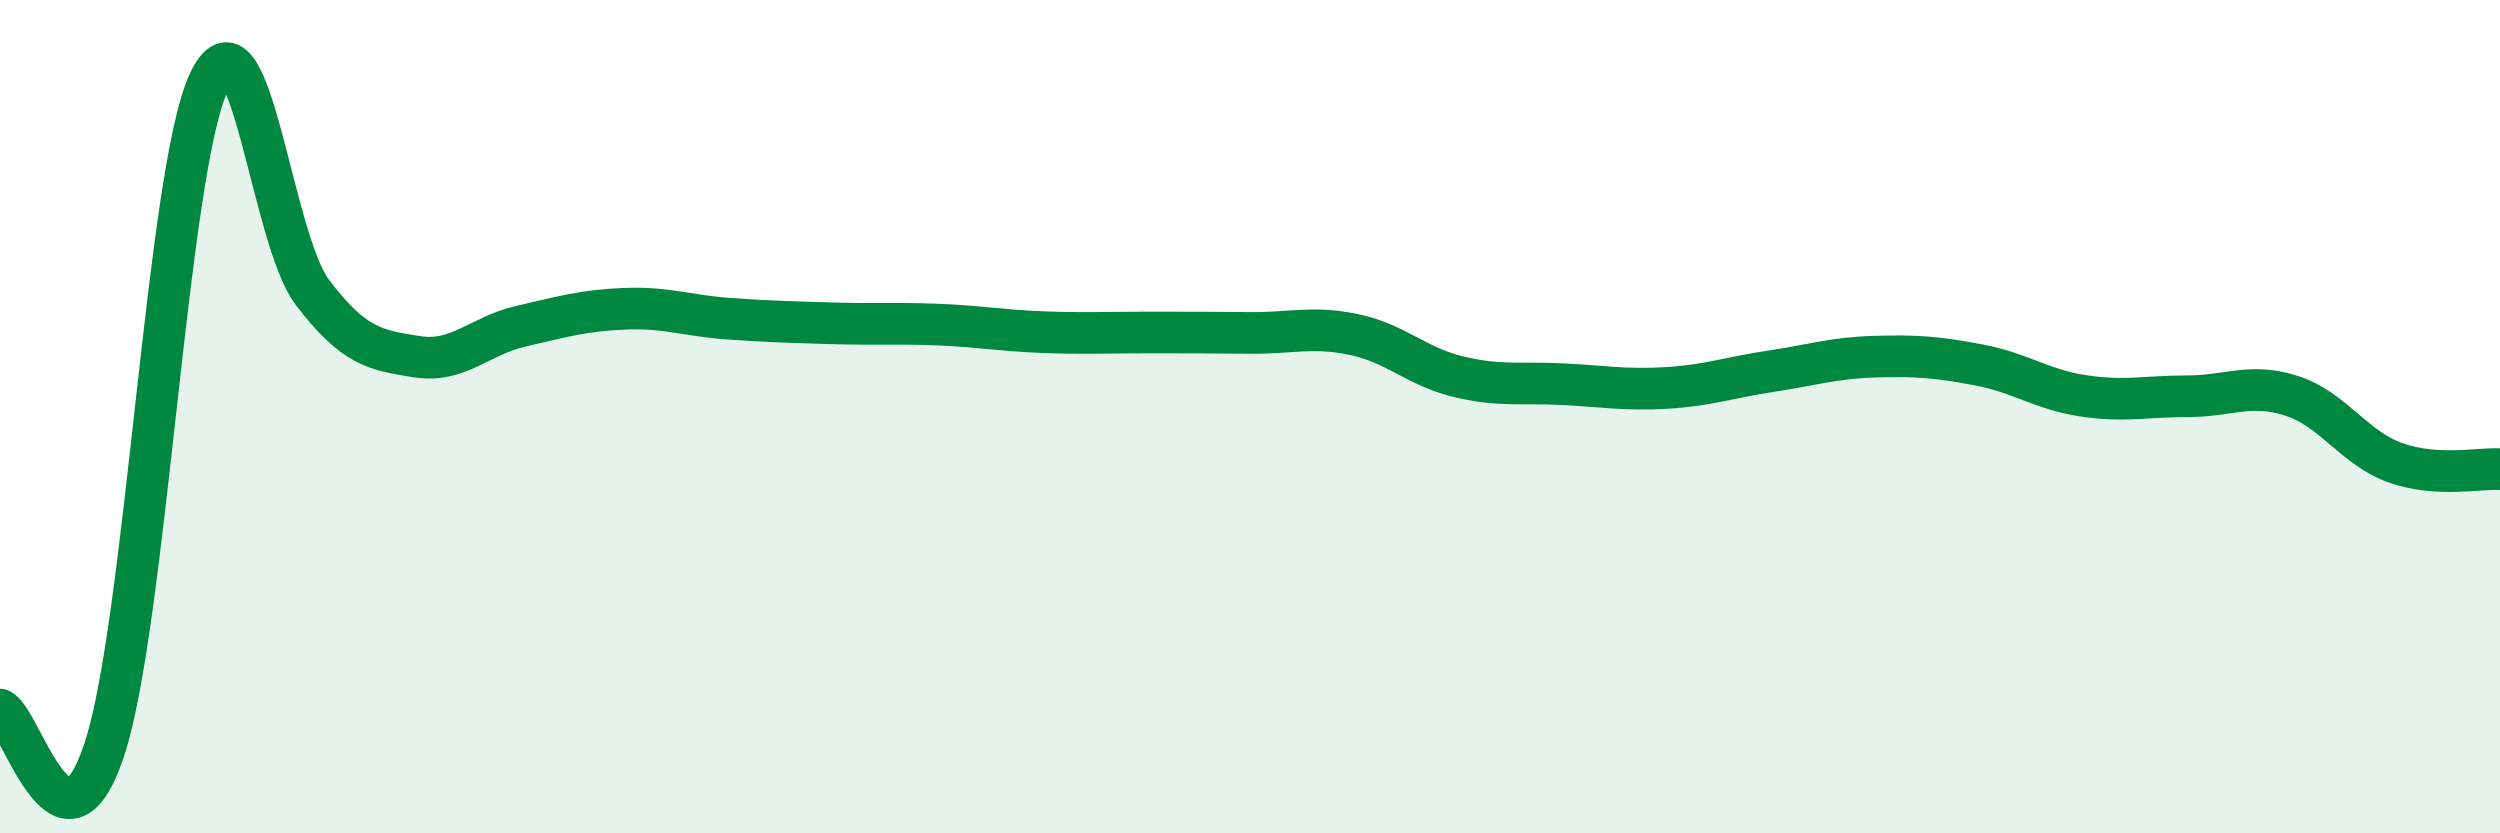 
    <svg width="60" height="20" viewBox="0 0 60 20" xmlns="http://www.w3.org/2000/svg">
      <path
        d="M 0,17.03 C 0.5,17.22 1.5,21.01 2.5,18 C 3.5,14.99 4,4.2 5,2 C 6,-0.2 6.5,5.71 7.5,7.02 C 8.5,8.33 9,8.4 10,8.56 C 11,8.72 11.5,8.06 12.5,7.83 C 13.5,7.6 14,7.45 15,7.41 C 16,7.37 16.5,7.58 17.5,7.65 C 18.5,7.72 19,7.73 20,7.76 C 21,7.79 21.5,7.75 22.5,7.79 C 23.5,7.83 24,7.93 25,7.97 C 26,8.01 26.5,7.98 27.5,7.98 C 28.5,7.98 29,7.98 30,7.99 C 31,8 31.5,7.82 32.5,8.03 C 33.5,8.24 34,8.8 35,9.04 C 36,9.28 36.5,9.17 37.5,9.22 C 38.5,9.27 39,9.37 40,9.31 C 41,9.25 41.5,9.06 42.5,8.91 C 43.5,8.76 44,8.59 45,8.56 C 46,8.53 46.5,8.57 47.5,8.76 C 48.5,8.95 49,9.35 50,9.5 C 51,9.65 51.5,9.51 52.5,9.51 C 53.5,9.51 54,9.18 55,9.5 C 56,9.82 56.5,10.76 57.5,11.11 C 58.5,11.46 59.5,11.23 60,11.26L60 20L0 20Z"
        fill="#008740"
        opacity="0.1"
        stroke-linecap="round"
        stroke-linejoin="round"
      />
      <path
        d="M 0,17.03 C 0.5,17.22 1.5,21.01 2.5,18 C 3.5,14.99 4,4.2 5,2 C 6,-0.2 6.5,5.71 7.5,7.02 C 8.5,8.33 9,8.4 10,8.56 C 11,8.72 11.5,8.06 12.5,7.83 C 13.5,7.6 14,7.45 15,7.41 C 16,7.37 16.5,7.58 17.5,7.65 C 18.5,7.72 19,7.73 20,7.76 C 21,7.79 21.5,7.75 22.5,7.79 C 23.5,7.83 24,7.93 25,7.97 C 26,8.01 26.5,7.98 27.5,7.98 C 28.5,7.98 29,7.98 30,7.99 C 31,8 31.5,7.82 32.5,8.03 C 33.5,8.24 34,8.8 35,9.04 C 36,9.28 36.5,9.17 37.5,9.22 C 38.5,9.27 39,9.37 40,9.31 C 41,9.25 41.5,9.06 42.5,8.91 C 43.5,8.76 44,8.59 45,8.56 C 46,8.53 46.5,8.57 47.5,8.76 C 48.5,8.95 49,9.35 50,9.5 C 51,9.65 51.5,9.51 52.5,9.51 C 53.5,9.51 54,9.18 55,9.5 C 56,9.82 56.5,10.76 57.5,11.11 C 58.5,11.46 59.5,11.23 60,11.26"
        stroke="#008740"
        stroke-width="1"
        fill="none"
        stroke-linecap="round"
        stroke-linejoin="round"
      />
    </svg>
  